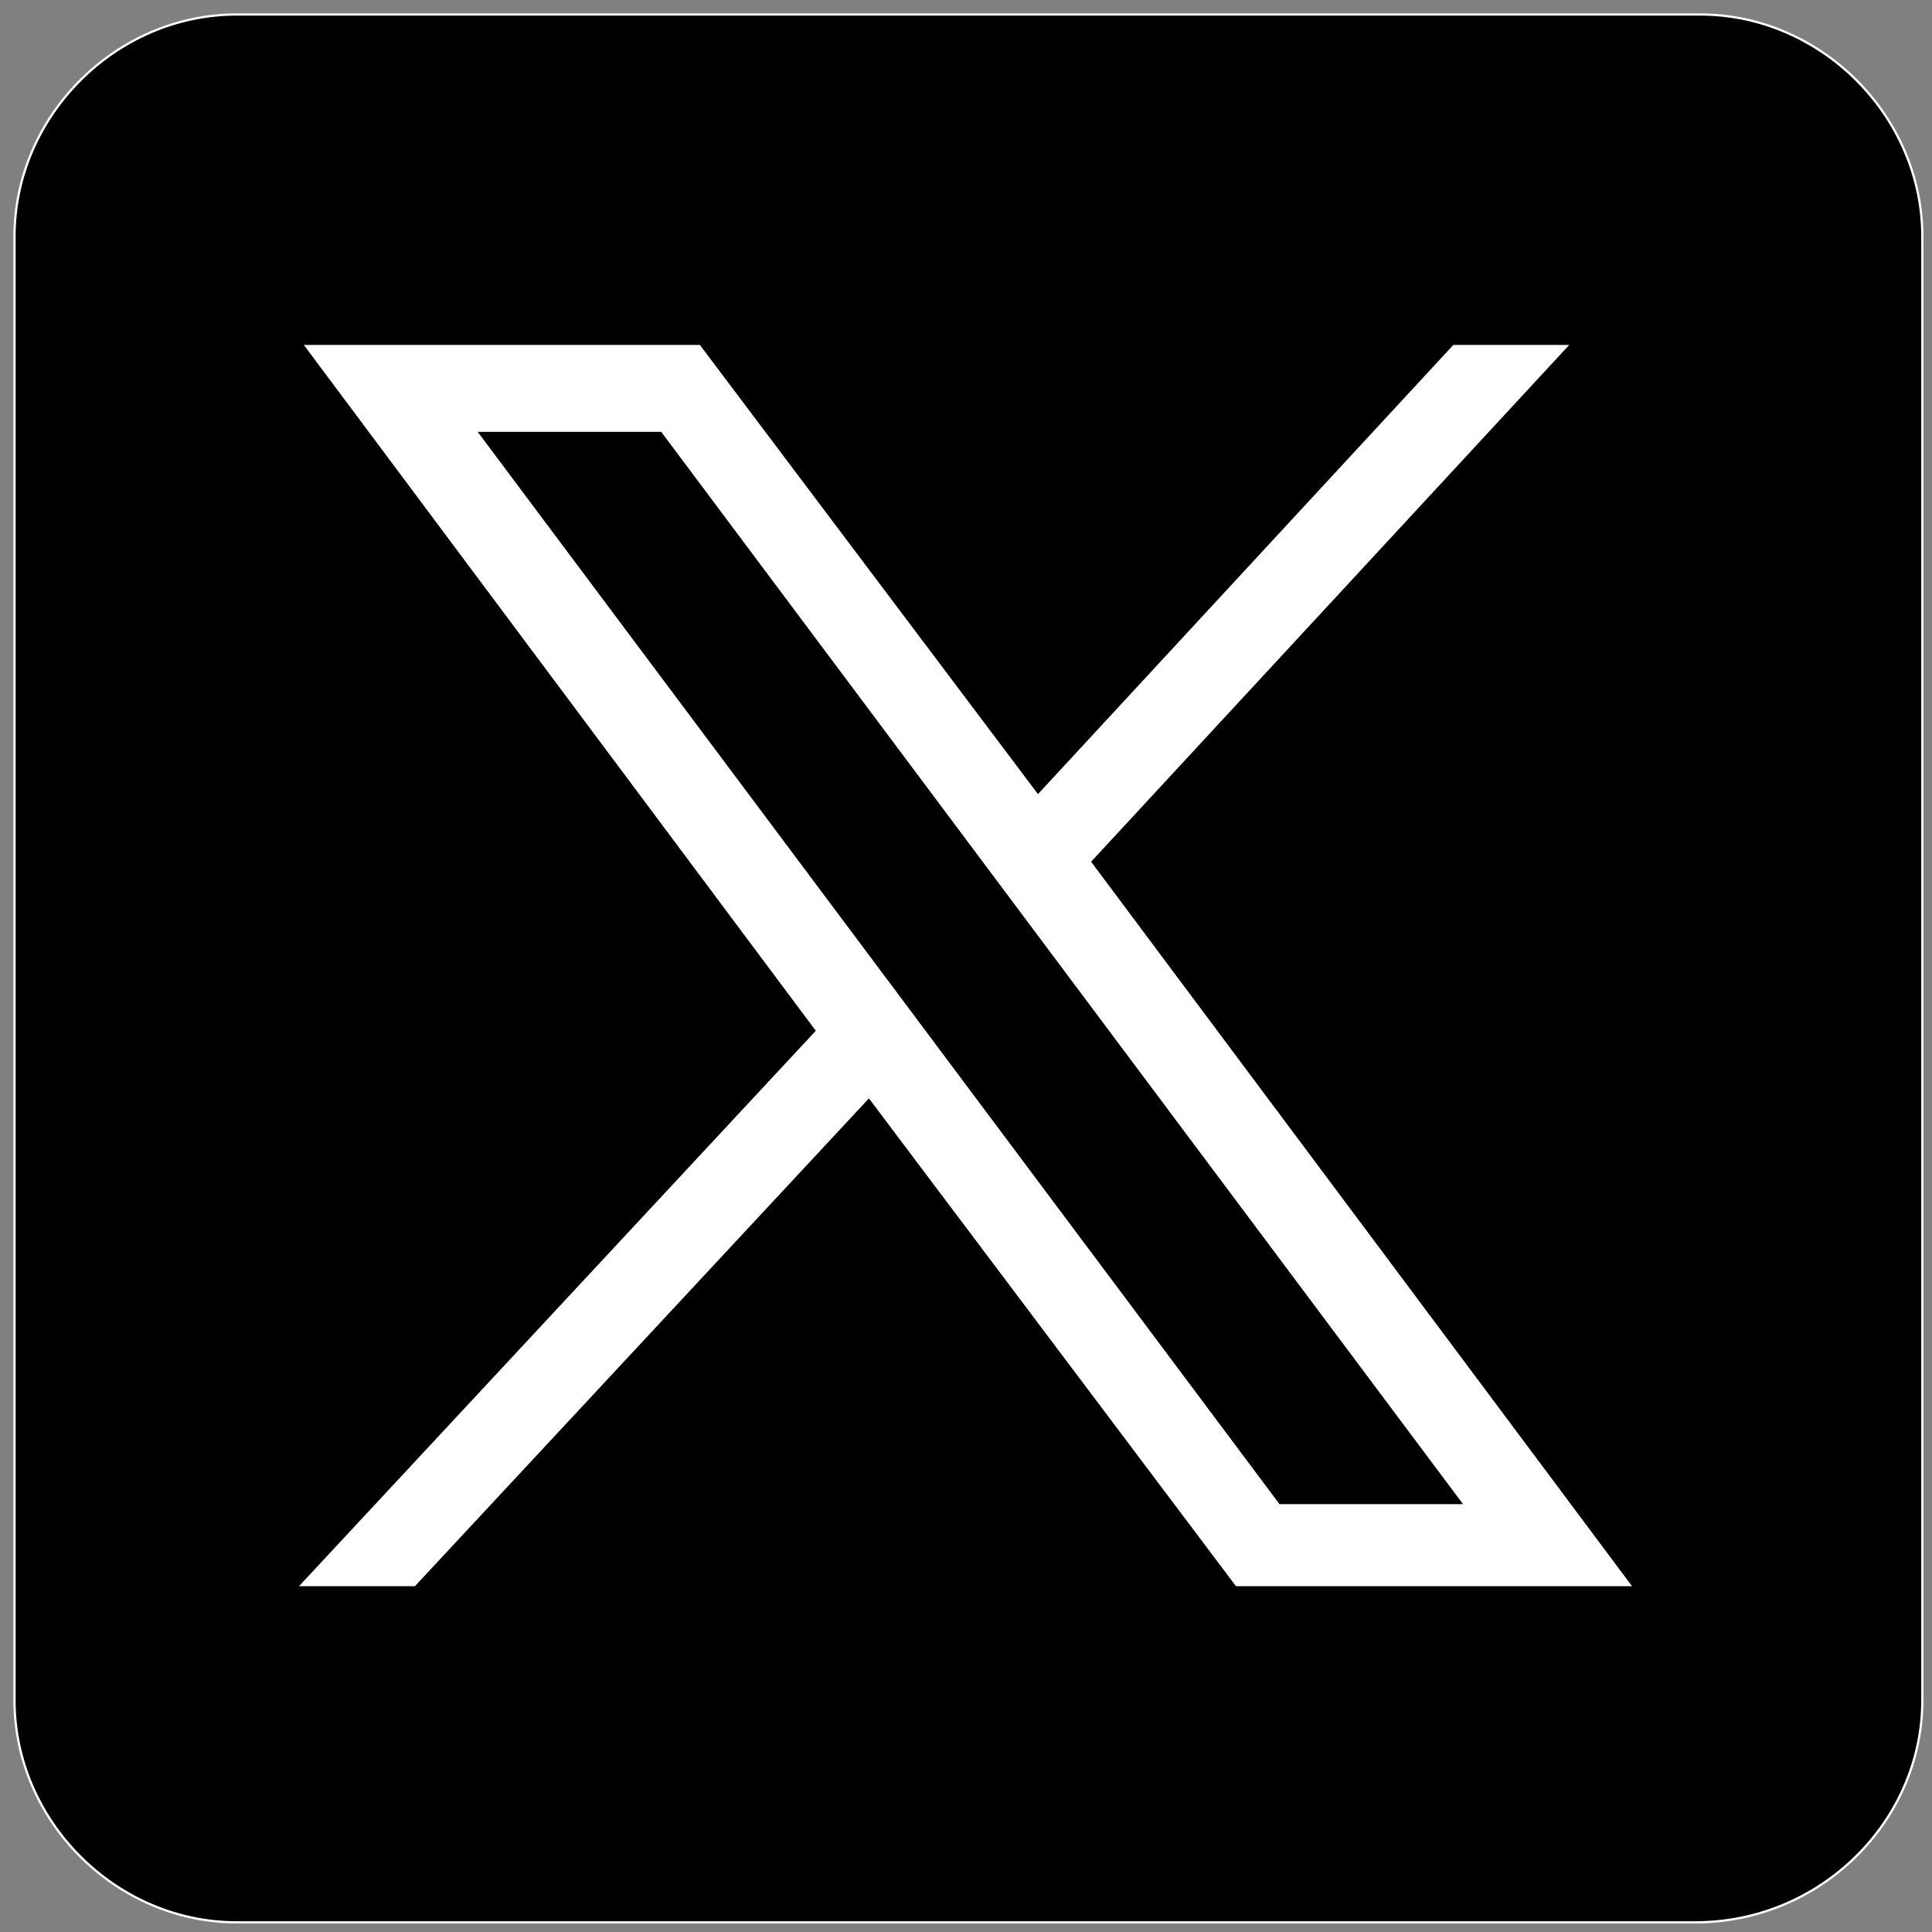 <?xml version="1.0" encoding="utf-8"?>
<!-- Generator: Adobe Illustrator 28.0.0, SVG Export Plug-In . SVG Version: 6.00 Build 0)  -->
<svg version="1.1" id="a" xmlns="http://www.w3.org/2000/svg" xmlns:xlink="http://www.w3.org/1999/xlink" x="0px" y="0px"
	 viewBox="0 0 40 40" style="enable-background:new 0 0 40 40;" xml:space="preserve">
<rect x="0" y="0" width="40" height="40" fill="#808080" stroke="none"/>
<style type="text/css">
	.st0{stroke:#FFFFFF;stroke-width:4.614539e-02;stroke-miterlimit:10;}
	.st1{fill:#FFFFFF;}
</style>
<g>
	<path class="st0" d="M35.1,39.8H4.9c-2.5,0-4.6-2.1-4.6-4.6V4.9c0-2.5,2.1-4.6,4.6-4.6h30.3c2.5,0,4.6,2.1,4.6,4.6v30.3
		C39.8,37.7,37.7,39.8,35.1,39.8z"/>
	<g id="layer1" transform="translate(52.39,-25.059)">
		<path id="path1009" class="st1" d="M-46.1,32.2l10.6,14.2l-10.7,11.5h2.4l9.4-10.1l7.6,10.1h8.2l-11.2-15l9.9-10.7h-2.4l-8.6,9.3
			l-7-9.3H-46.1z M-42.5,34h3.8l16.6,22.2h-3.8L-42.5,34z"/>
	</g>
</g>
</svg>
